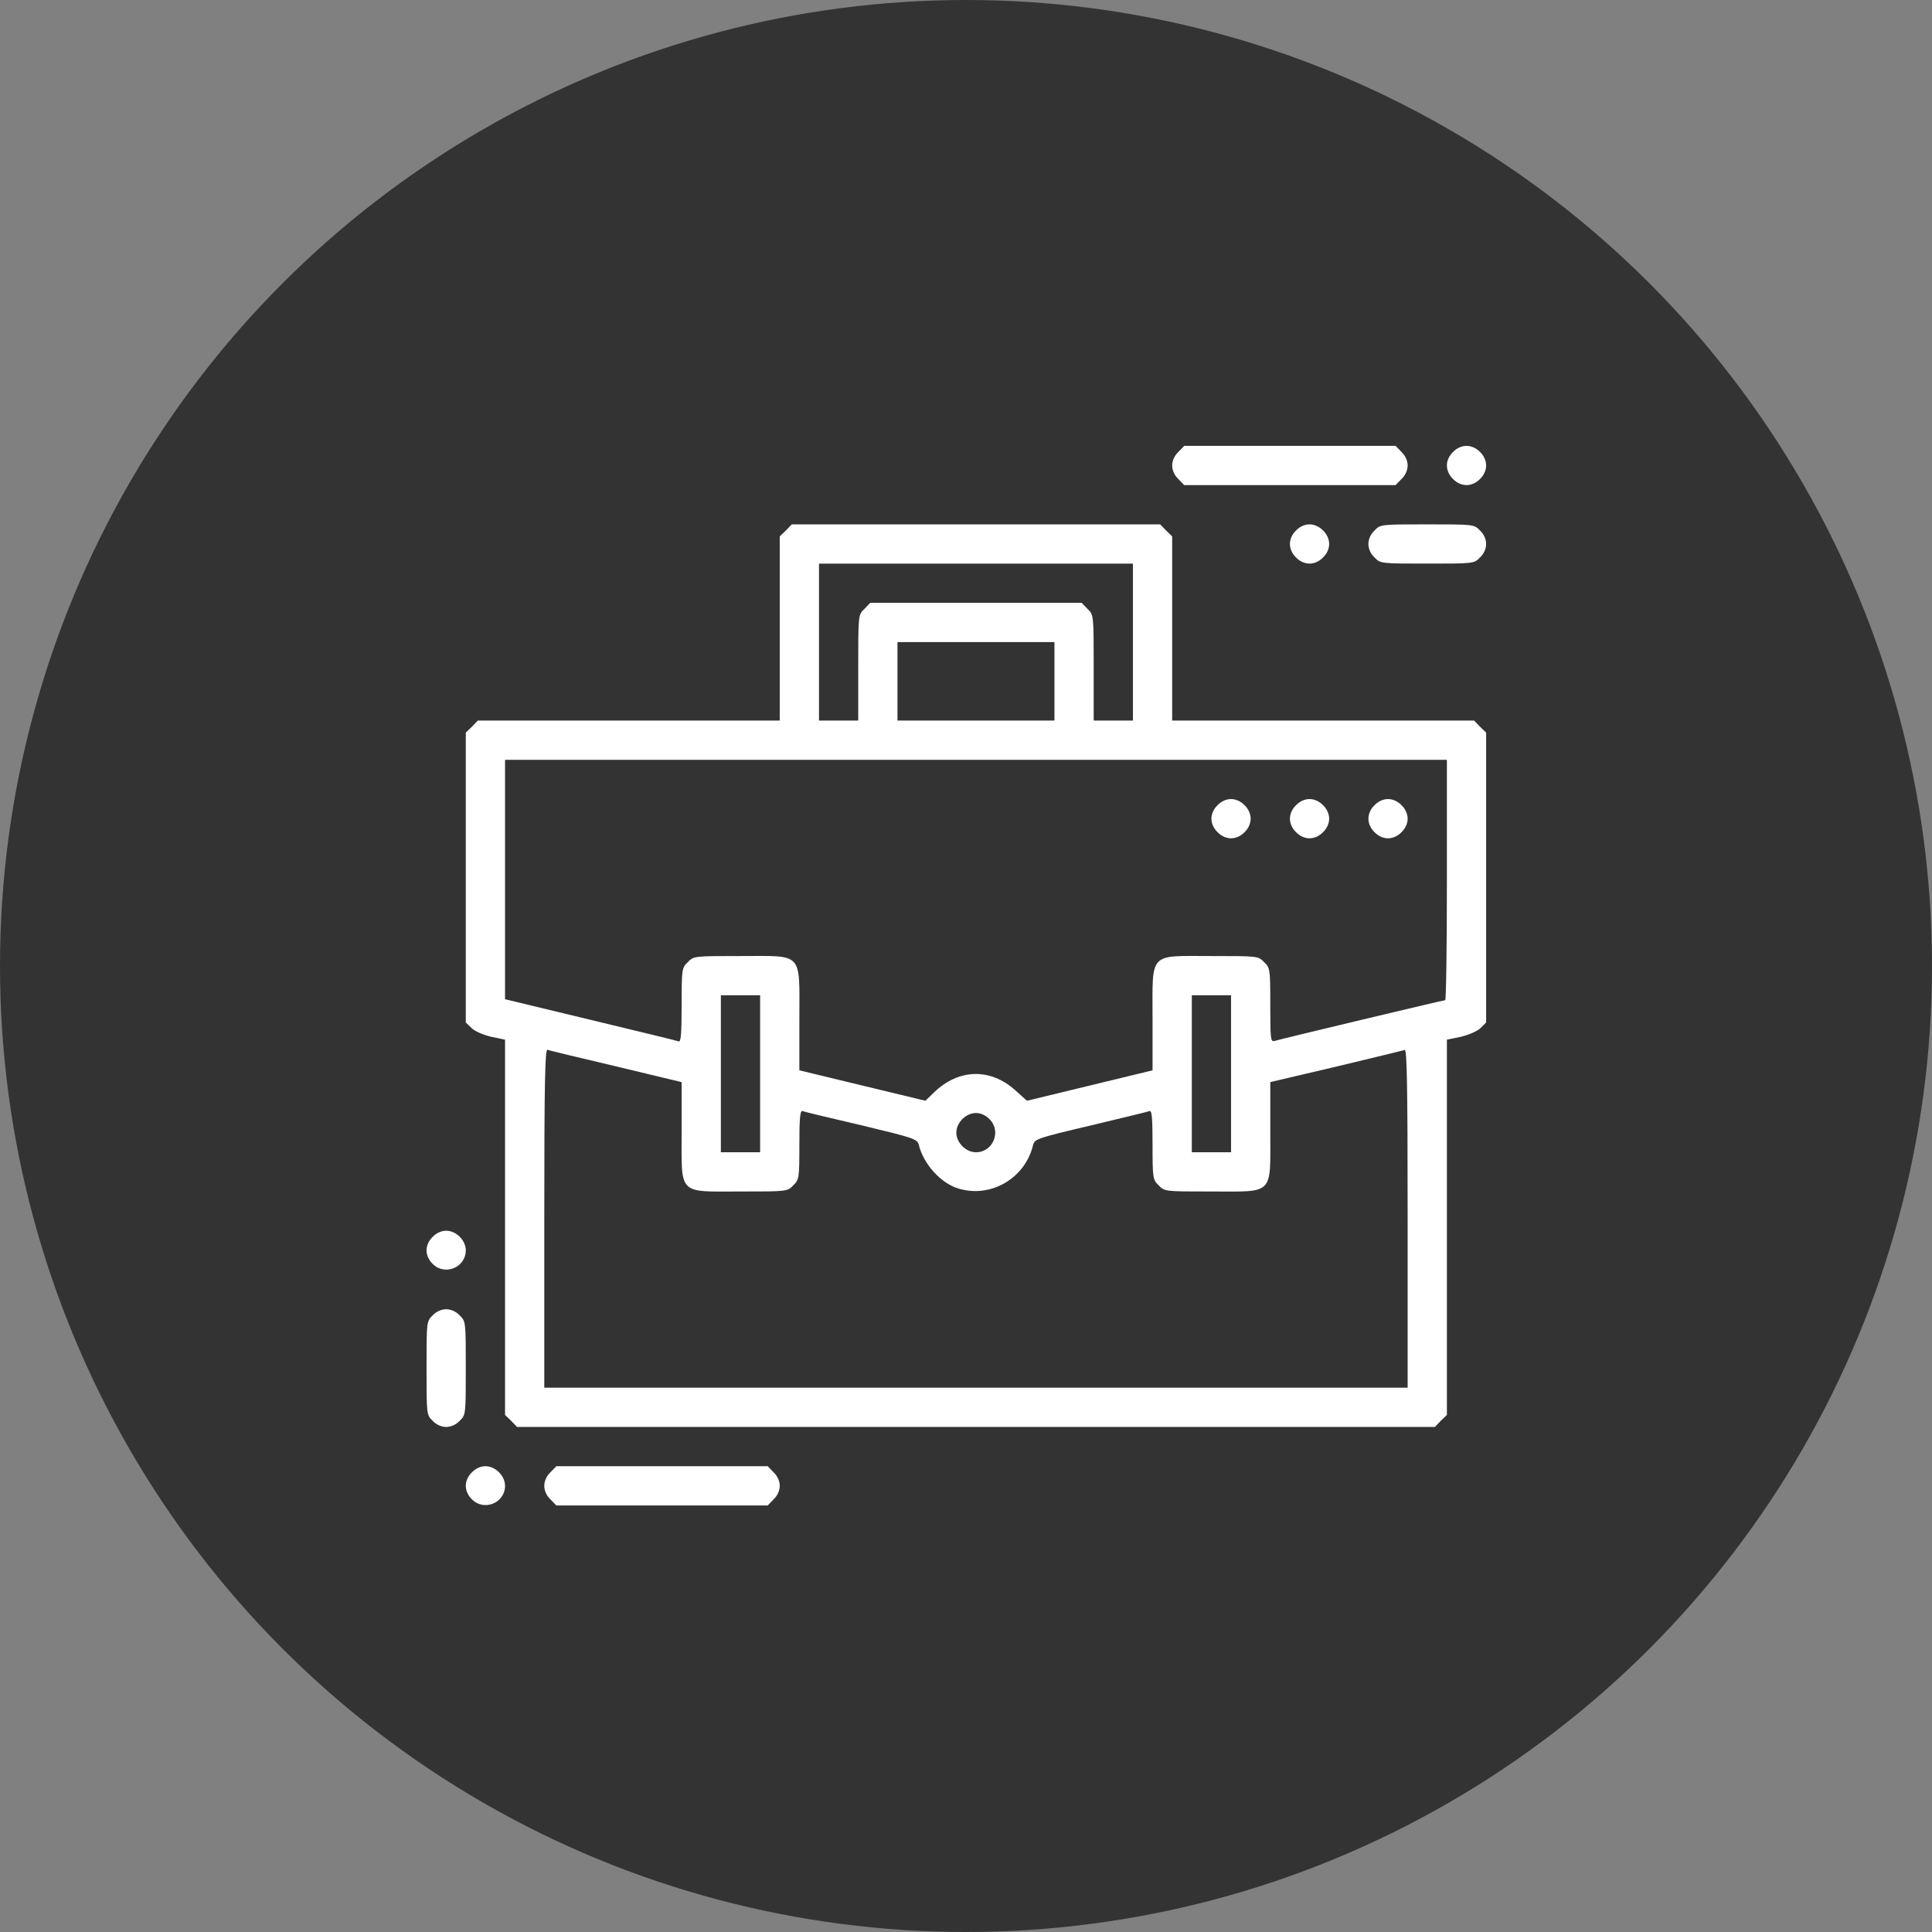 <?xml version="1.0" encoding="UTF-8"?> <svg xmlns="http://www.w3.org/2000/svg" width="100" height="100" viewBox="0 0 100 100" fill="none"><rect x="0" y="0" width="100" height="100" fill="#808080" stroke="none"/><circle cx="50" cy="50" r="50" fill="#333333"></circle><path d="M60.989 23.395C60.786 23.586 60.672 23.852 60.672 24.094C60.672 24.335 60.786 24.602 60.989 24.792L61.294 25.109H66.766H72.237L72.542 24.792C72.745 24.602 72.859 24.335 72.859 24.094C72.859 23.852 72.745 23.586 72.542 23.395L72.237 23.078H66.766H61.294L60.989 23.395Z" fill="white"></path><path d="M75.208 23.395C75.005 23.586 74.891 23.852 74.891 24.094C74.891 24.335 75.005 24.602 75.208 24.792C75.398 24.995 75.665 25.109 75.906 25.109C76.147 25.109 76.414 24.995 76.605 24.792C76.808 24.602 76.922 24.335 76.922 24.094C76.922 23.852 76.808 23.586 76.605 23.395C76.414 23.192 76.147 23.078 75.906 23.078C75.665 23.078 75.398 23.192 75.208 23.395Z" fill="white"></path><path d="M40.677 27.458L40.359 27.763V32.536V37.297H32.552H24.731L24.427 37.614L24.109 37.919V45.422V52.925L24.401 53.204C24.554 53.369 24.998 53.56 25.417 53.661L26.141 53.813V63.525V73.237L26.458 73.542L26.763 73.859H50.516H74.269L74.573 73.542L74.891 73.237V63.525V53.813L75.627 53.661C76.033 53.56 76.478 53.369 76.643 53.204L76.922 52.925V45.422V37.919L76.605 37.614L76.3 37.297H68.48H60.672V32.536V27.763L60.355 27.458L60.05 27.141H50.516H40.981L40.677 27.458ZM58.641 33.234V37.297H57.625H56.609V34.567C56.609 31.825 56.609 31.825 56.292 31.52L55.987 31.203H50.516H45.044L44.739 31.52C44.422 31.825 44.422 31.825 44.422 34.567V37.297H43.406H42.391V33.234V29.172H50.516H58.641V33.234ZM54.578 35.266V37.297H50.516H46.453V35.266V33.234H50.516H54.578V35.266ZM74.891 45.549C74.891 48.964 74.853 51.77 74.802 51.77C74.7 51.77 66.41 53.75 65.978 53.877C65.763 53.94 65.75 53.788 65.75 52.023C65.75 50.157 65.737 50.094 65.433 49.802C65.128 49.484 65.103 49.484 62.703 49.484C59.415 49.484 59.656 49.23 59.656 52.76V55.4L56.406 56.188L53.156 56.975L52.547 56.429C51.265 55.273 49.614 55.312 48.345 56.543L47.9 56.975L44.638 56.188L41.375 55.4V52.76C41.375 49.23 41.616 49.484 38.328 49.484C35.929 49.484 35.903 49.484 35.599 49.802C35.294 50.094 35.281 50.157 35.281 52.036C35.281 53.522 35.243 53.94 35.129 53.902C35.04 53.864 32.983 53.369 30.559 52.785L26.141 51.719V45.523V39.328H50.516H74.891V45.549ZM39.344 55.578V59.641H38.328H37.312V55.578V51.516H38.328H39.344V55.578ZM63.719 55.578V59.641H62.703H61.688V55.578V51.516H62.703H63.719V55.578ZM31.892 55.197L35.281 56.01V58.536C35.281 61.9 35.053 61.672 38.328 61.672C40.727 61.672 40.753 61.672 41.058 61.355C41.362 61.062 41.375 60.986 41.375 59.247C41.375 57.863 41.413 57.47 41.54 57.508C41.616 57.546 43 57.876 44.587 58.244C47.329 58.904 47.481 58.955 47.558 59.26C47.799 60.25 48.7 61.253 49.614 61.52C51.29 62.027 53.067 60.986 53.474 59.26C53.55 58.955 53.702 58.904 56.444 58.257C58.031 57.876 59.415 57.546 59.504 57.508C59.618 57.47 59.656 57.863 59.656 59.247C59.656 60.986 59.669 61.062 59.974 61.355C60.278 61.672 60.304 61.672 62.703 61.672C65.978 61.672 65.75 61.9 65.75 58.536V56.01L69.152 55.21C71.019 54.766 72.618 54.372 72.707 54.347C72.821 54.296 72.859 56.086 72.859 63.056V71.828H50.516H28.172V63.056C28.172 56.086 28.21 54.296 28.337 54.334C28.413 54.372 30.013 54.753 31.892 55.197ZM51.214 57.927C51.849 58.549 51.404 59.641 50.516 59.641C49.995 59.641 49.5 59.145 49.5 58.625C49.5 58.105 49.995 57.609 50.516 57.609C50.757 57.609 51.023 57.724 51.214 57.927Z" fill="white"></path><path d="M63.02 41.677C62.817 41.867 62.703 42.134 62.703 42.375C62.703 42.616 62.817 42.883 63.02 43.073C63.211 43.276 63.477 43.391 63.719 43.391C63.96 43.391 64.227 43.276 64.417 43.073C64.62 42.883 64.734 42.616 64.734 42.375C64.734 42.134 64.62 41.867 64.417 41.677C64.227 41.474 63.96 41.359 63.719 41.359C63.477 41.359 63.211 41.474 63.02 41.677Z" fill="white"></path><path d="M67.083 41.677C66.88 41.867 66.766 42.134 66.766 42.375C66.766 42.616 66.88 42.883 67.083 43.073C67.273 43.276 67.54 43.391 67.781 43.391C68.022 43.391 68.289 43.276 68.48 43.073C68.683 42.883 68.797 42.616 68.797 42.375C68.797 42.134 68.683 41.867 68.48 41.677C68.289 41.474 68.022 41.359 67.781 41.359C67.54 41.359 67.273 41.474 67.083 41.677Z" fill="white"></path><path d="M71.145 41.677C70.942 41.867 70.828 42.134 70.828 42.375C70.828 42.616 70.942 42.883 71.145 43.073C71.336 43.276 71.603 43.391 71.844 43.391C72.085 43.391 72.352 43.276 72.542 43.073C72.745 42.883 72.859 42.616 72.859 42.375C72.859 42.134 72.745 41.867 72.542 41.677C72.352 41.474 72.085 41.359 71.844 41.359C71.603 41.359 71.336 41.474 71.145 41.677Z" fill="white"></path><path d="M67.083 27.458C66.88 27.648 66.766 27.915 66.766 28.156C66.766 28.398 66.88 28.664 67.083 28.855C67.273 29.058 67.54 29.172 67.781 29.172C68.022 29.172 68.289 29.058 68.48 28.855C68.683 28.664 68.797 28.398 68.797 28.156C68.797 27.915 68.683 27.648 68.48 27.458C68.289 27.255 68.022 27.141 67.781 27.141C67.54 27.141 67.273 27.255 67.083 27.458Z" fill="white"></path><path d="M71.145 27.458C70.942 27.648 70.828 27.915 70.828 28.156C70.828 28.398 70.942 28.664 71.145 28.855C71.45 29.172 71.476 29.172 73.875 29.172C76.274 29.172 76.3 29.172 76.605 28.855C76.808 28.664 76.922 28.398 76.922 28.156C76.922 27.915 76.808 27.648 76.605 27.458C76.3 27.141 76.274 27.141 73.875 27.141C71.476 27.141 71.45 27.141 71.145 27.458Z" fill="white"></path><path d="M22.395 64.02C22.192 64.211 22.078 64.478 22.078 64.719C22.078 64.96 22.192 65.227 22.395 65.417C23.018 66.052 24.109 65.607 24.109 64.719C24.109 64.198 23.614 63.703 23.094 63.703C22.852 63.703 22.586 63.817 22.395 64.02Z" fill="white"></path><path d="M22.395 68.083C22.078 68.388 22.078 68.413 22.078 70.812C22.078 73.212 22.078 73.237 22.395 73.542C22.586 73.745 22.852 73.859 23.094 73.859C23.335 73.859 23.602 73.745 23.792 73.542C24.109 73.237 24.109 73.212 24.109 70.812C24.109 68.413 24.109 68.388 23.792 68.083C23.602 67.88 23.335 67.766 23.094 67.766C22.852 67.766 22.586 67.88 22.395 68.083Z" fill="white"></path><path d="M24.427 76.208C24.224 76.398 24.109 76.665 24.109 76.906C24.109 77.147 24.224 77.414 24.427 77.605C25.049 78.239 26.141 77.795 26.141 76.906C26.141 76.386 25.645 75.891 25.125 75.891C24.884 75.891 24.617 76.005 24.427 76.208Z" fill="white"></path><path d="M28.489 76.208C28.286 76.398 28.172 76.665 28.172 76.906C28.172 77.147 28.286 77.414 28.489 77.605L28.794 77.922H34.266H39.737L40.042 77.605C40.245 77.414 40.359 77.147 40.359 76.906C40.359 76.665 40.245 76.398 40.042 76.208L39.737 75.891H34.266H28.794L28.489 76.208Z" fill="white"></path></svg> 
